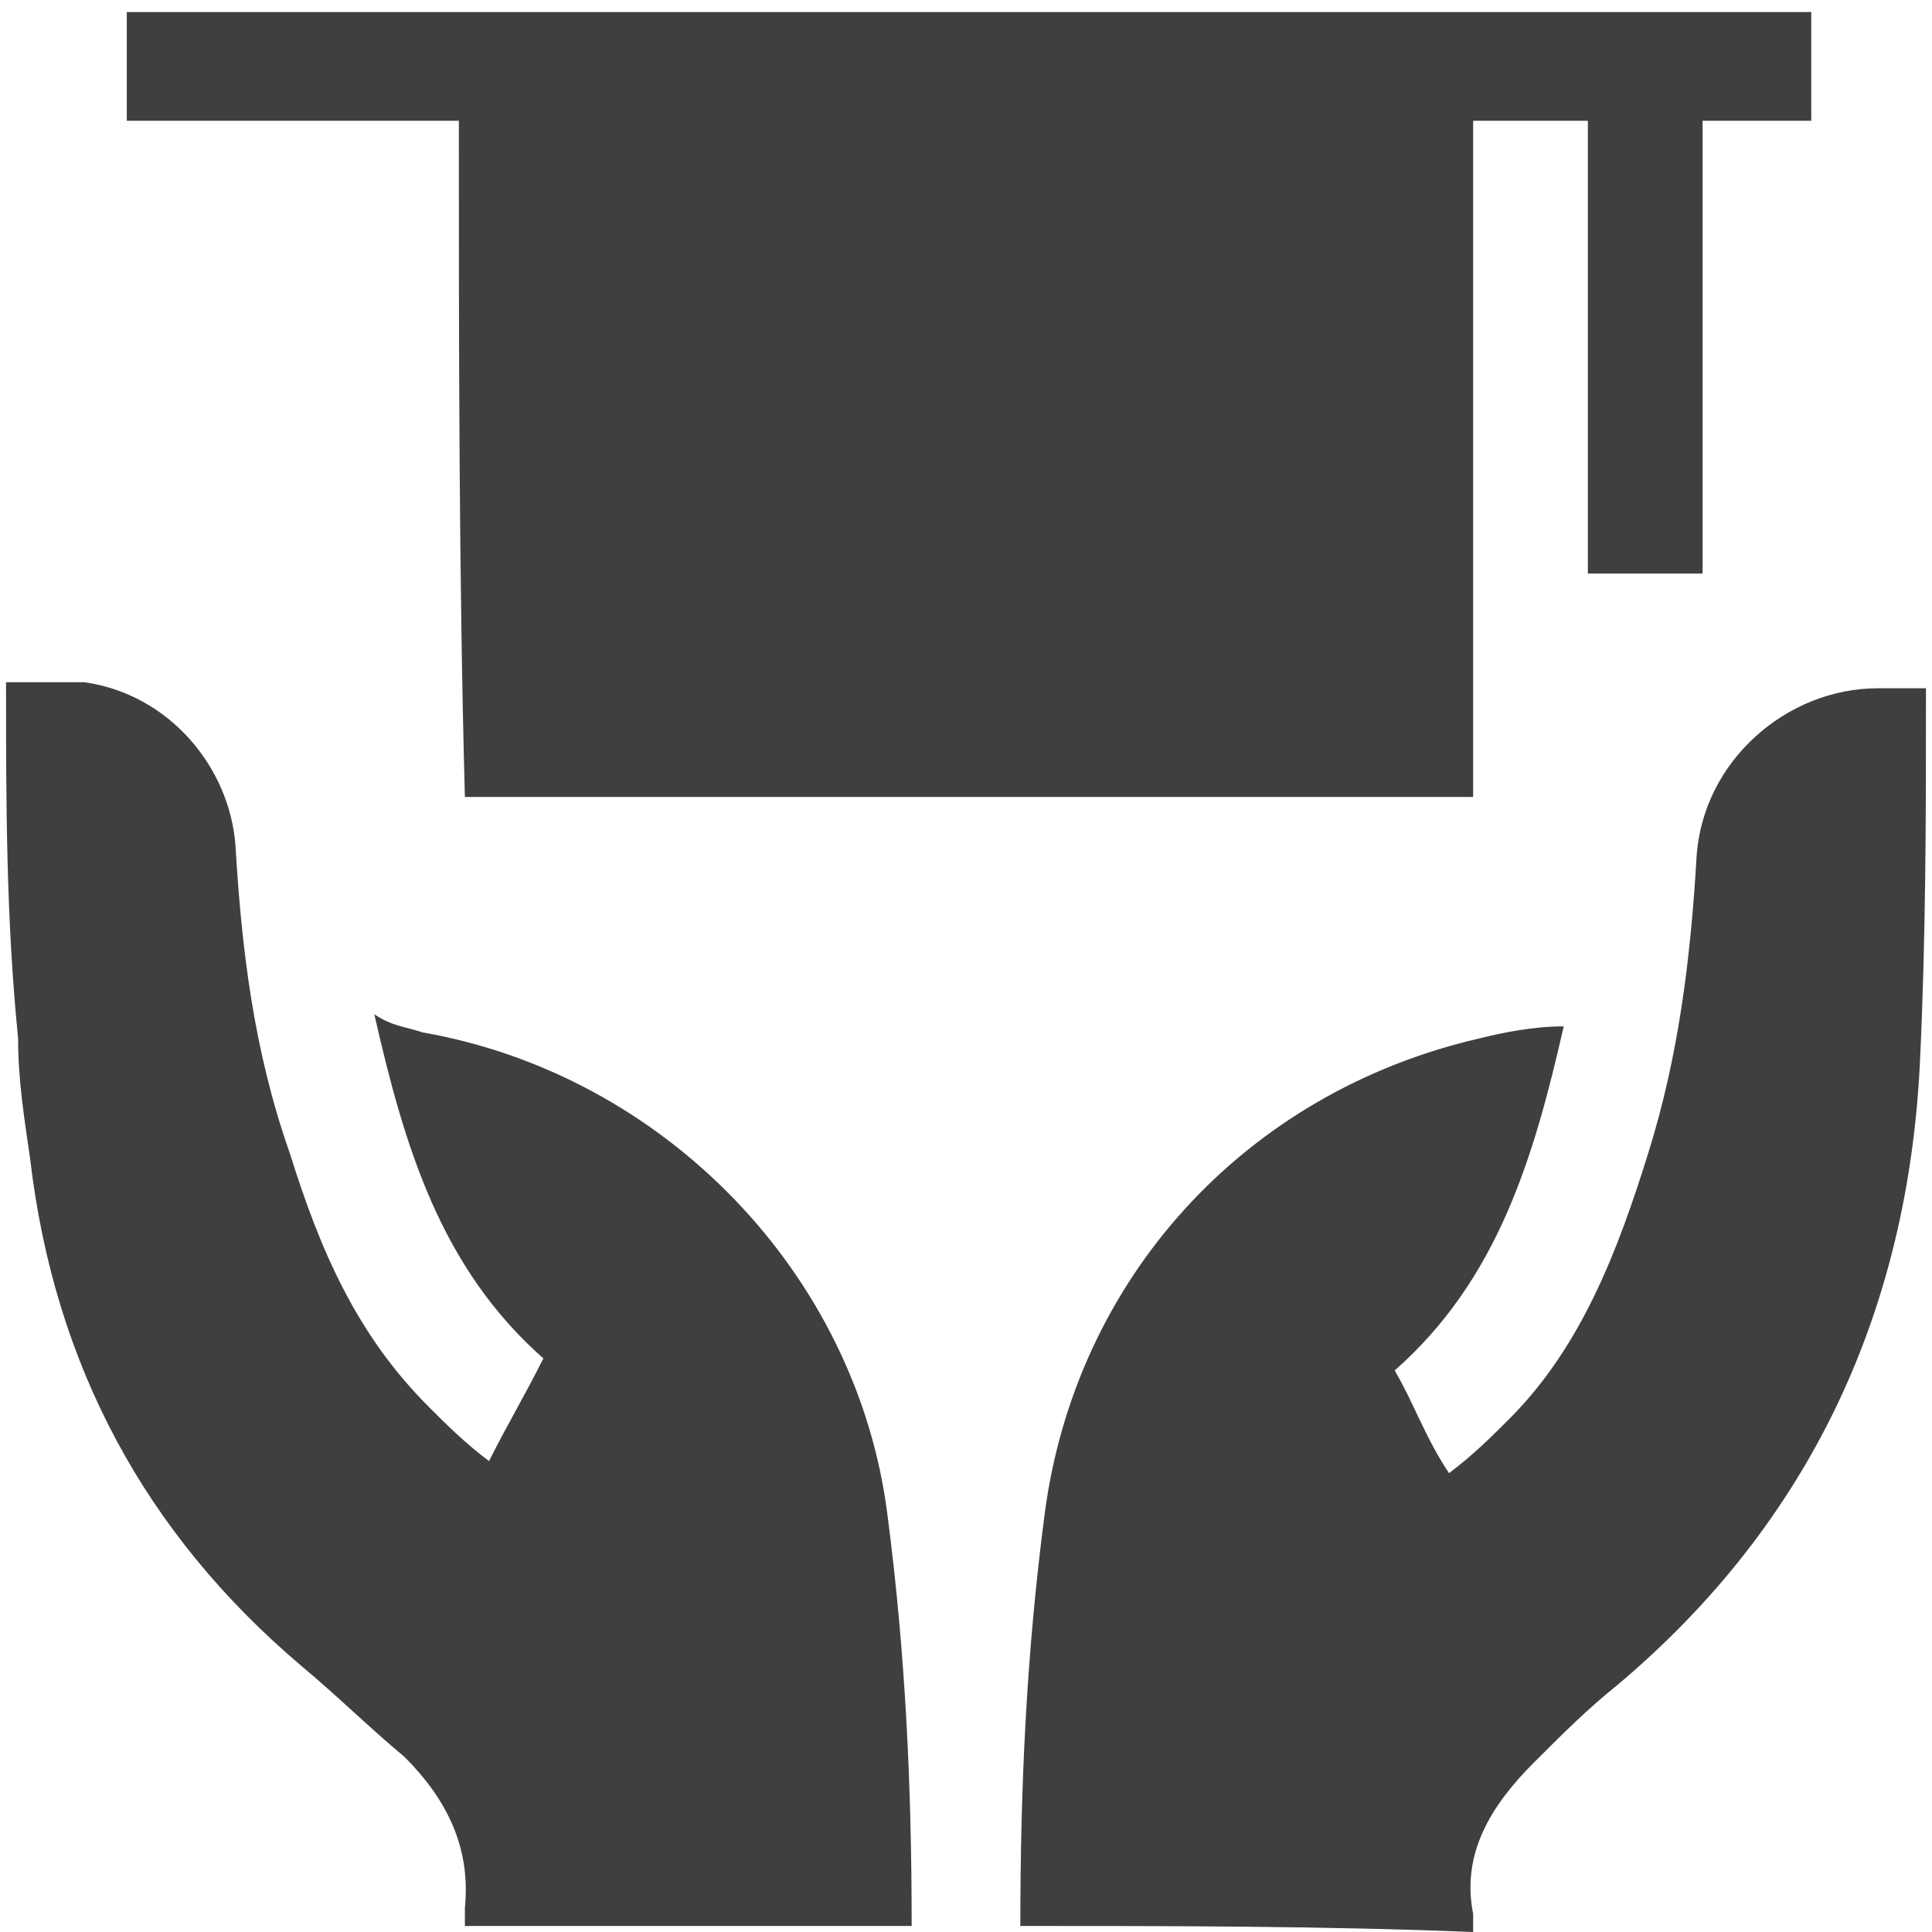 <?xml version="1.0" encoding="utf-8"?>
<!-- Generator: Adobe Illustrator 23.0.0, SVG Export Plug-In . SVG Version: 6.00 Build 0)  -->
<svg version="1.1" id="Layer_1" xmlns="http://www.w3.org/2000/svg" xmlns:xlink="http://www.w3.org/1999/xlink" x="0px" y="0px"
	 viewBox="0 0 32 32" style="enable-background:new 0 0 32 32;" xml:space="preserve">
<style type="text/css">
	.st0{fill:#3F3F3F;}
</style>
<g>
	<path class="st0" d="M16.9,31.9c0-2.3,0.1-4.5,0.4-6.8c0.5-3.9,3.3-7,7.2-7.9c0.4-0.1,0.9-0.2,1.4-0.2c-0.5,2.2-1.1,4.2-2.8,5.7
		c0.3,0.5,0.5,1.1,0.9,1.7c0.4-0.3,0.7-0.6,1-0.9c1.2-1.2,1.8-2.8,2.3-4.4c0.5-1.6,0.7-3.2,0.8-4.9c0.1-1.6,1.5-2.8,3-2.8
		c0.3,0,0.5,0,0.8,0c0,0.1,0,0.1,0,0.1c0,2,0,4-0.1,6.1c-0.2,4.1-1.8,7.6-5,10.3c-0.5,0.4-0.9,0.8-1.4,1.3c-0.7,0.7-1.2,1.5-1,2.5
		c0,0.1,0,0.2,0,0.3C21.9,31.9,19.4,31.9,16.9,31.9z"/>
	<path class="st0" d="M0.1,11.3c0.4,0,0.9,0,1.3,0c1.4,0.2,2.4,1.4,2.5,2.7c0.1,1.7,0.3,3.4,0.9,5.1c0.5,1.6,1.1,3,2.3,4.2
		c0.3,0.3,0.6,0.6,1,0.9c0.3-0.6,0.6-1.1,0.9-1.7c-1.7-1.5-2.3-3.5-2.8-5.7C6.5,17,6.7,17,7,17.1c4,0.7,7.2,4,7.7,8
		c0.3,2.3,0.4,4.5,0.4,6.8c-2.5,0-5,0-7.4,0c0-0.1,0-0.2,0-0.3c0.1-1-0.3-1.8-1-2.5c-0.6-0.5-1.1-1-1.7-1.5c-2.6-2.2-4.1-5-4.5-8.4
		c-0.1-0.7-0.2-1.3-0.2-2C0.1,15.2,0.1,13.3,0.1,11.3z"/>
	<path class="st0" d="M7.6,2C5.8,2,3.9,2,2.1,2c0-0.6,0-1.2,0-1.8c9.3,0,18.6,0,27.9,0c0,0.6,0,1.2,0,1.8c-0.6,0-1.2,0-1.8,0
		c0,2.5,0,5,0,7.5c-0.6,0-1.2,0-1.9,0c0-2.5,0-5,0-7.5c-0.6,0-1.2,0-1.9,0c0,3.7,0,7.4,0,11.2c-5.6,0-11.1,0-16.7,0
		C7.6,9.5,7.6,5.7,7.6,2z"/>
</g>
</svg>

